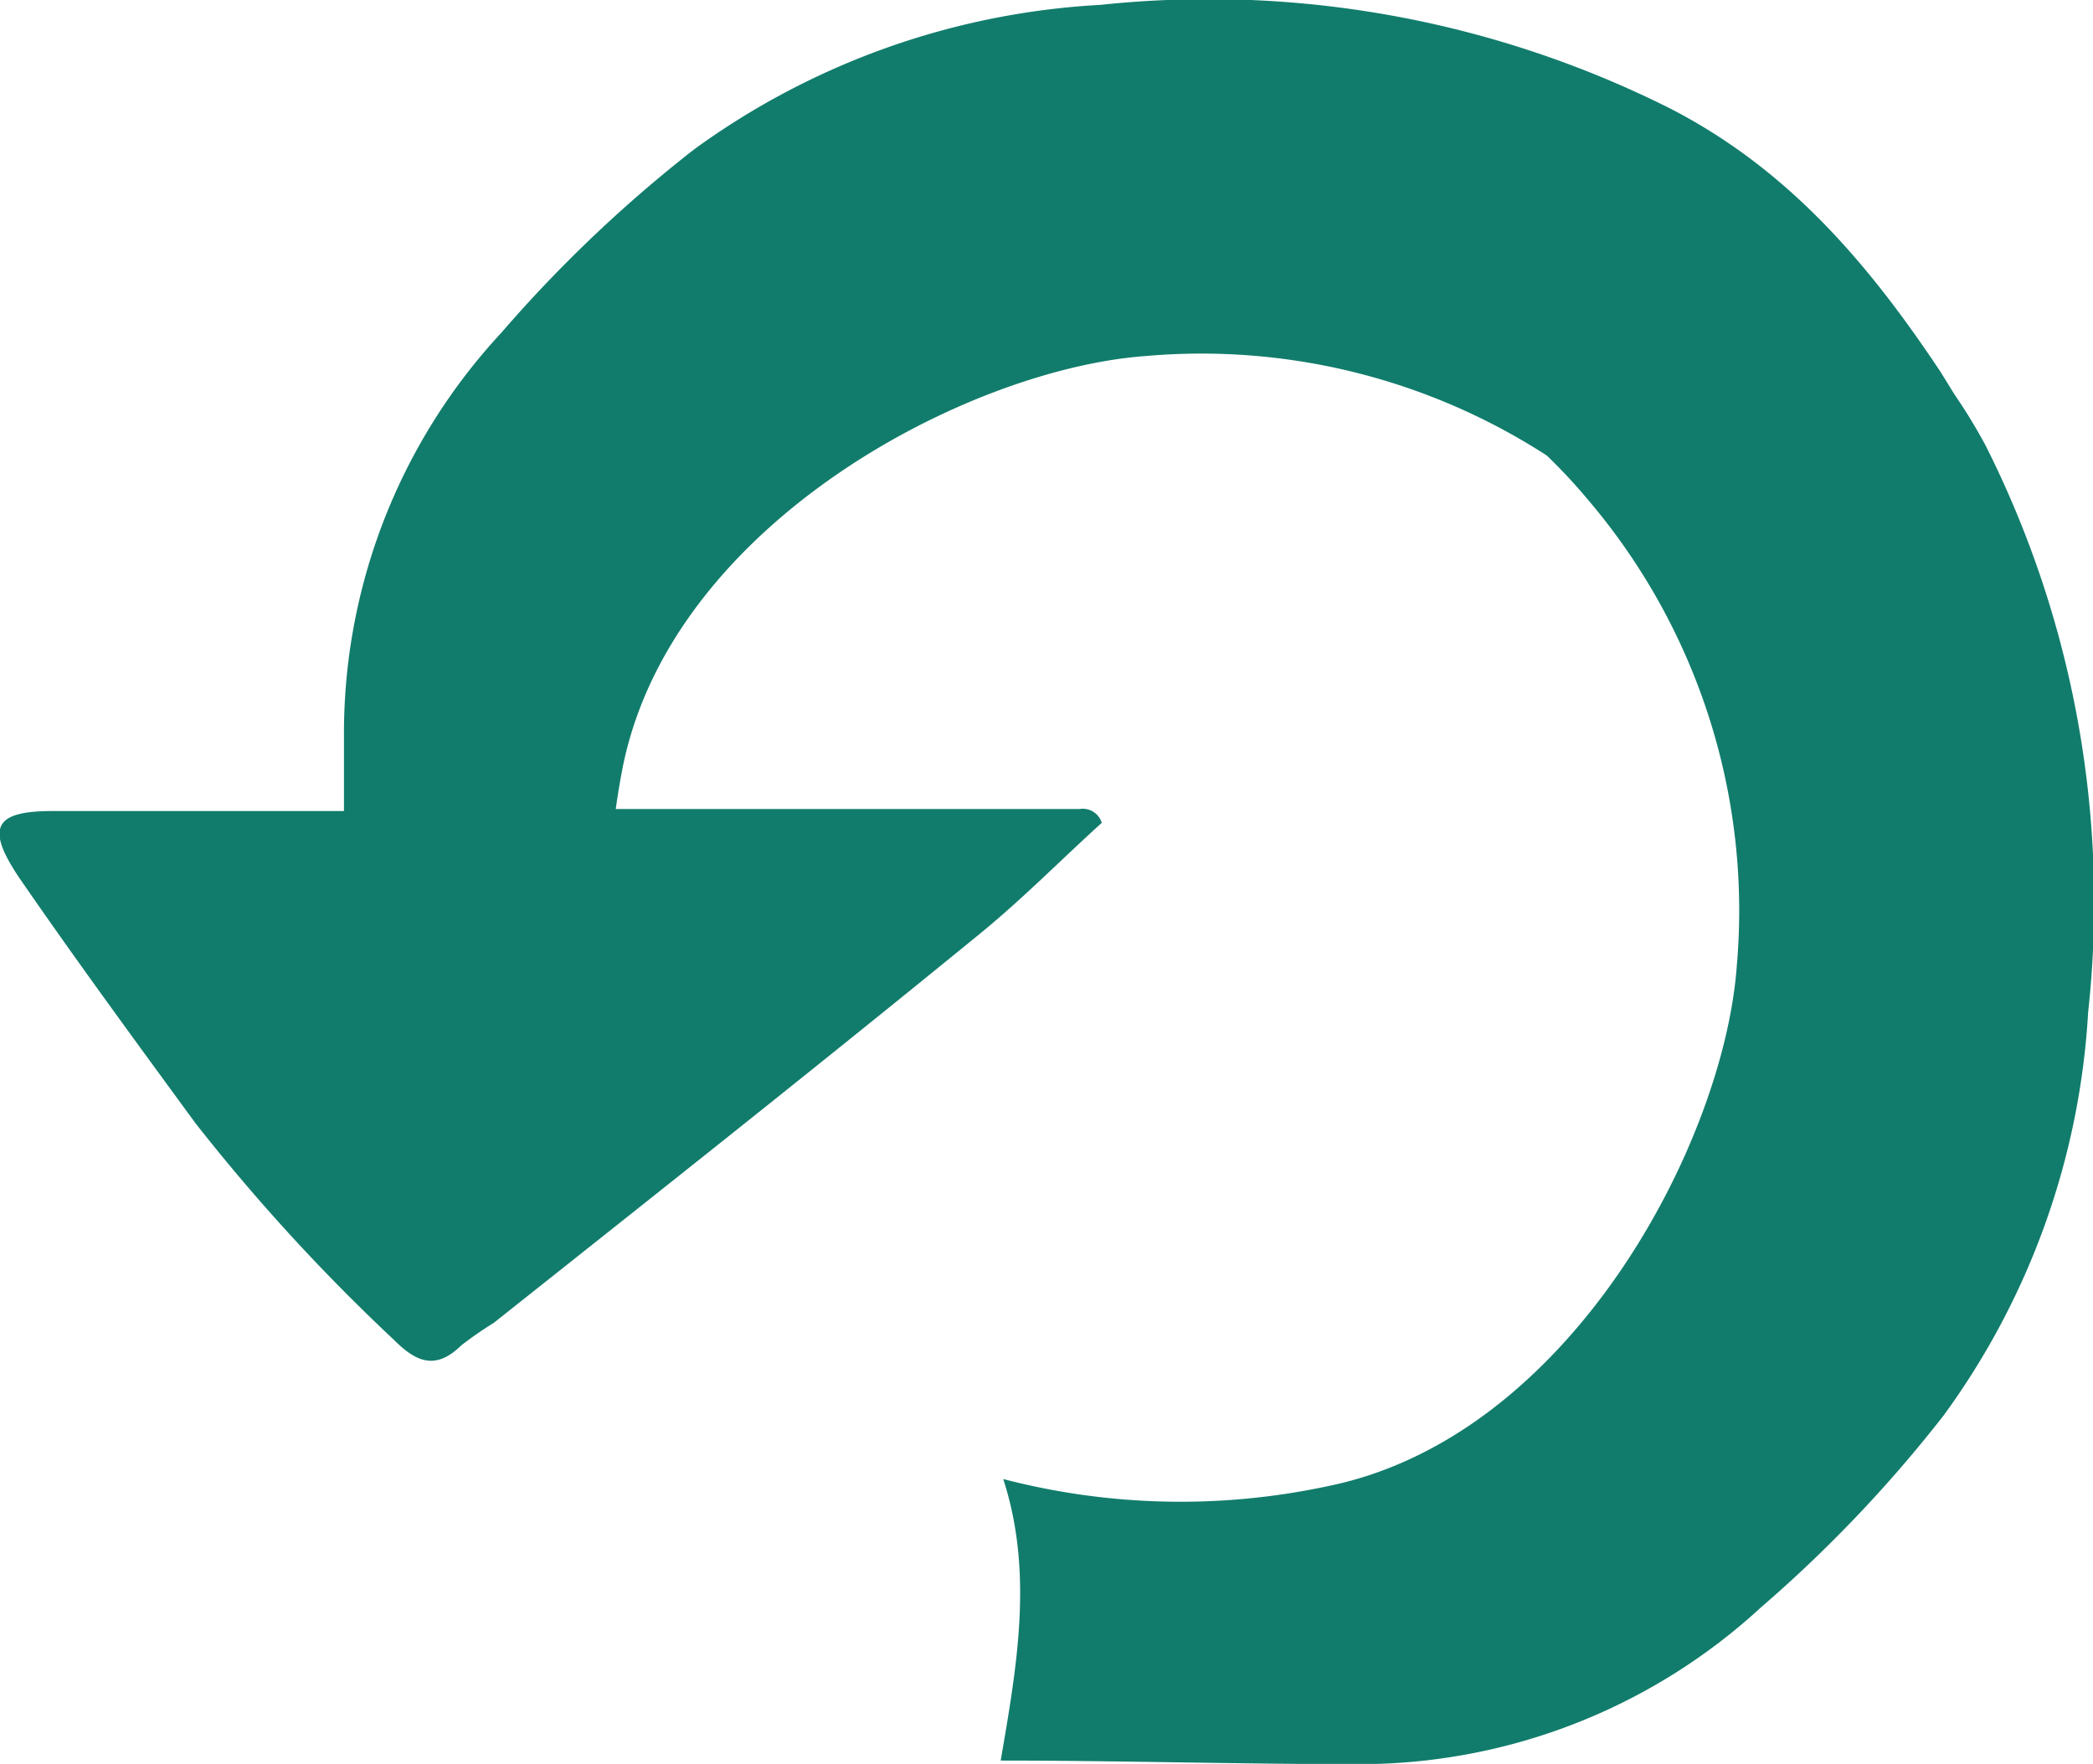 <?xml version="1.0" encoding="UTF-8"?> <svg xmlns="http://www.w3.org/2000/svg" viewBox="0 0 81.78 68.92"><title></title><path d="M77.58,17.4a21.73,21.73,0,0,0-1.22-2l-.53-.86c-2.78-4.18-5.92-7.91-10.57-10.3A40.18,40.18,0,0,0,43,.19,29.72,29.72,0,0,0,27.13,5.83,53.08,53.08,0,0,0,19.59,13a23,23,0,0,0-6.15,15.8c0,1,0,1.93,0,2.89l-11.4,0c-2.27,0-2.61.65-1.28,2.62C3,37.56,5.32,40.72,7.64,43.89a75.69,75.69,0,0,0,7.75,8.46c.87.87,1.63,1.2,2.63.22a14.31,14.31,0,0,1,1.27-.88c6.3-5,12.62-10,18.88-15.11,1.73-1.4,3.3-3,4.88-4.43a.78.78,0,0,0-.87-.54l-18.12,0q.12-.88.3-1.77c2-9.46,13.53-15.44,20.42-15.93a24.85,24.85,0,0,1,15.66,3.89A21.75,21.75,0,0,1,62,19.47a24.76,24.76,0,0,1,5.86,18.29c-.5,6.85-6.48,18.36-15.94,20.3a27.49,27.49,0,0,1-12.72-.27c1.19,3.67.53,7.33-.1,11,4.64,0,9.28.14,13.92.14A23.14,23.14,0,0,0,68.8,62.81a52.69,52.69,0,0,0,7.14-7.5,29.55,29.55,0,0,0,5.65-15.76A39.67,39.67,0,0,0,77.58,17.4Z" style="fill:#117c6c"></path></svg> 